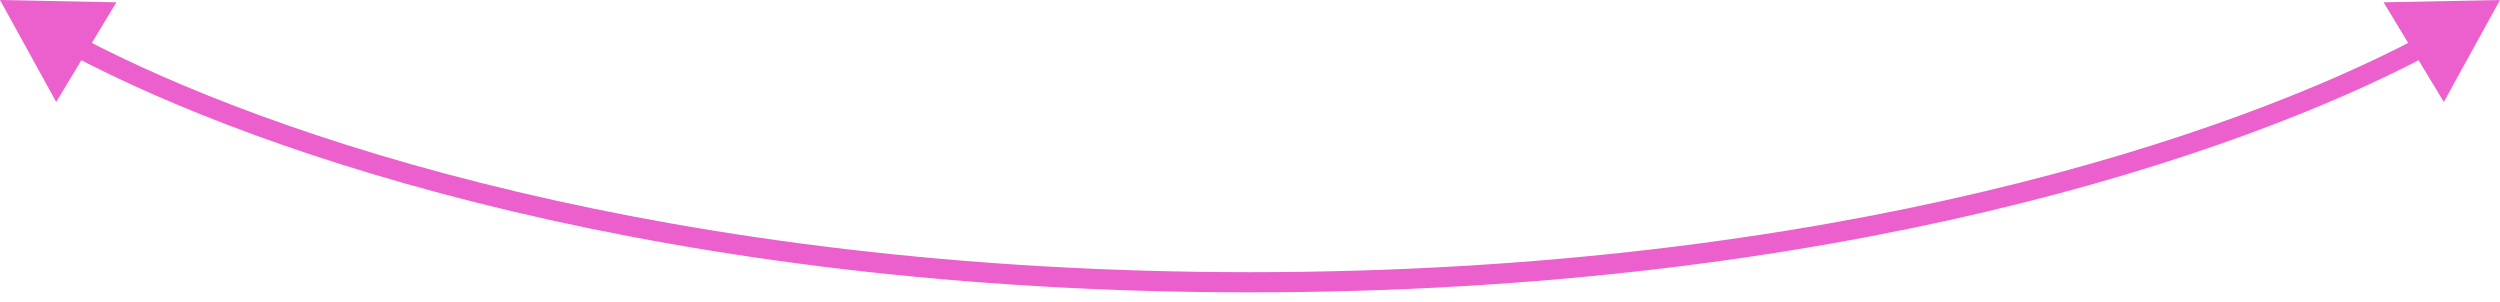 <svg width="124" height="15" viewBox="0 0 124 15" fill="none" xmlns="http://www.w3.org/2000/svg">
<path d="M0 0L2.787 5.056L5.772 0.115L0 0ZM124 0L118.228 0.115L121.213 5.056L124 0ZM3.617 2.769C12.964 7.702 32.945 14.5 62 14.5V13.5C33.093 13.5 13.275 6.735 4.084 1.884L3.617 2.769ZM62 14.5C91.055 14.5 111.036 7.702 120.383 2.769L119.916 1.884C110.725 6.735 90.907 13.5 62 13.5V14.5Z" fill="#EB60CC"/>
</svg>
